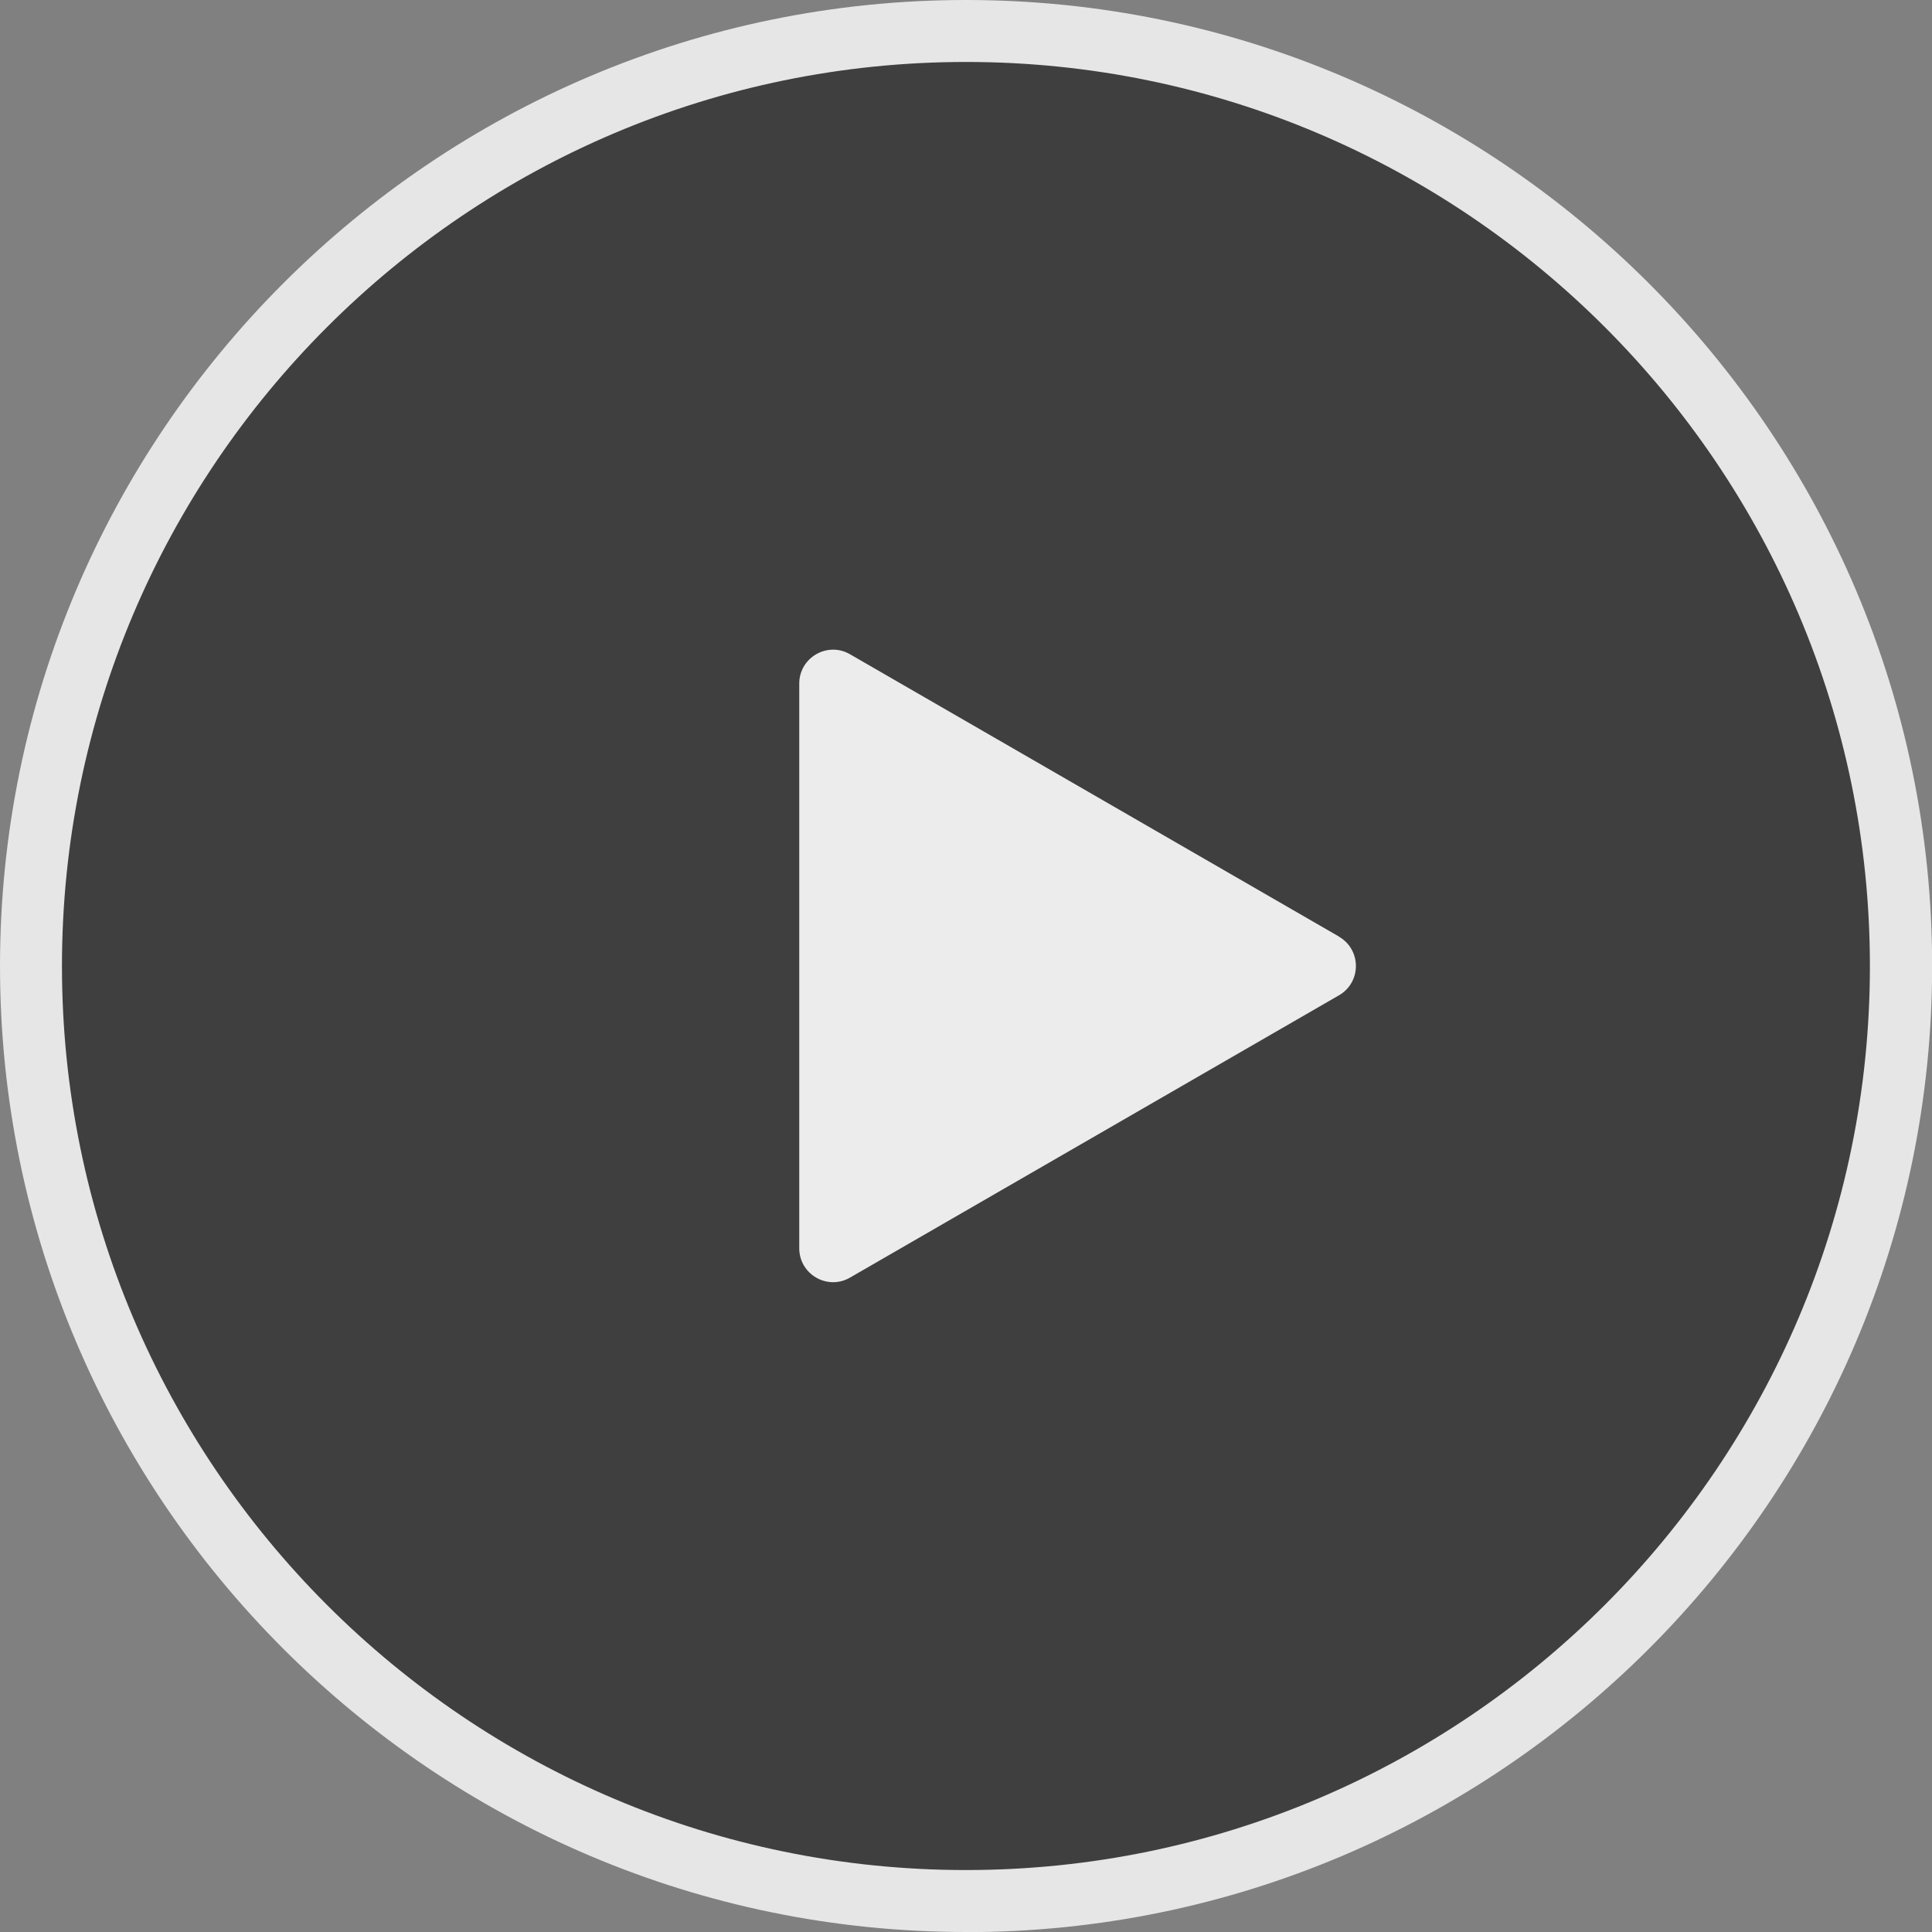 <?xml version="1.0" encoding="UTF-8"?><svg id="Layer_1" xmlns="http://www.w3.org/2000/svg" viewBox="0 0 140.95 140.95"><rect x="0" y="0" width="140.95" height="140.95" fill="#808080" stroke="none"/><defs><style>.cls-1,.cls-2{fill:#fff;}.cls-3{fill:#2e2e2e;}.cls-4{opacity:.8;}.cls-2{opacity:.9;}</style></defs><g class="cls-4"><circle class="cls-3" cx="70.48" cy="70.48" r="68.22"/><path class="cls-1" d="M70.48,140.95C31.62,140.95,0,109.34,0,70.48S31.62,0,70.48,0s70.48,31.62,70.48,70.48-31.62,70.48-70.48,70.48Zm0-136.43C34.11,4.52,4.52,34.11,4.52,70.48s29.59,65.95,65.95,65.95,65.95-29.59,65.95-65.95S106.84,4.52,70.48,4.52Z"/></g><path class="cls-2" d="M97.69,68.34c1.64,.95,1.64,3.32,0,4.27l-17.84,10.3-17.84,10.3c-1.64,.95-3.7-.24-3.7-2.14V49.87c0-1.9,2.06-3.09,3.7-2.14l17.84,10.3,17.84,10.3Z"/></svg>